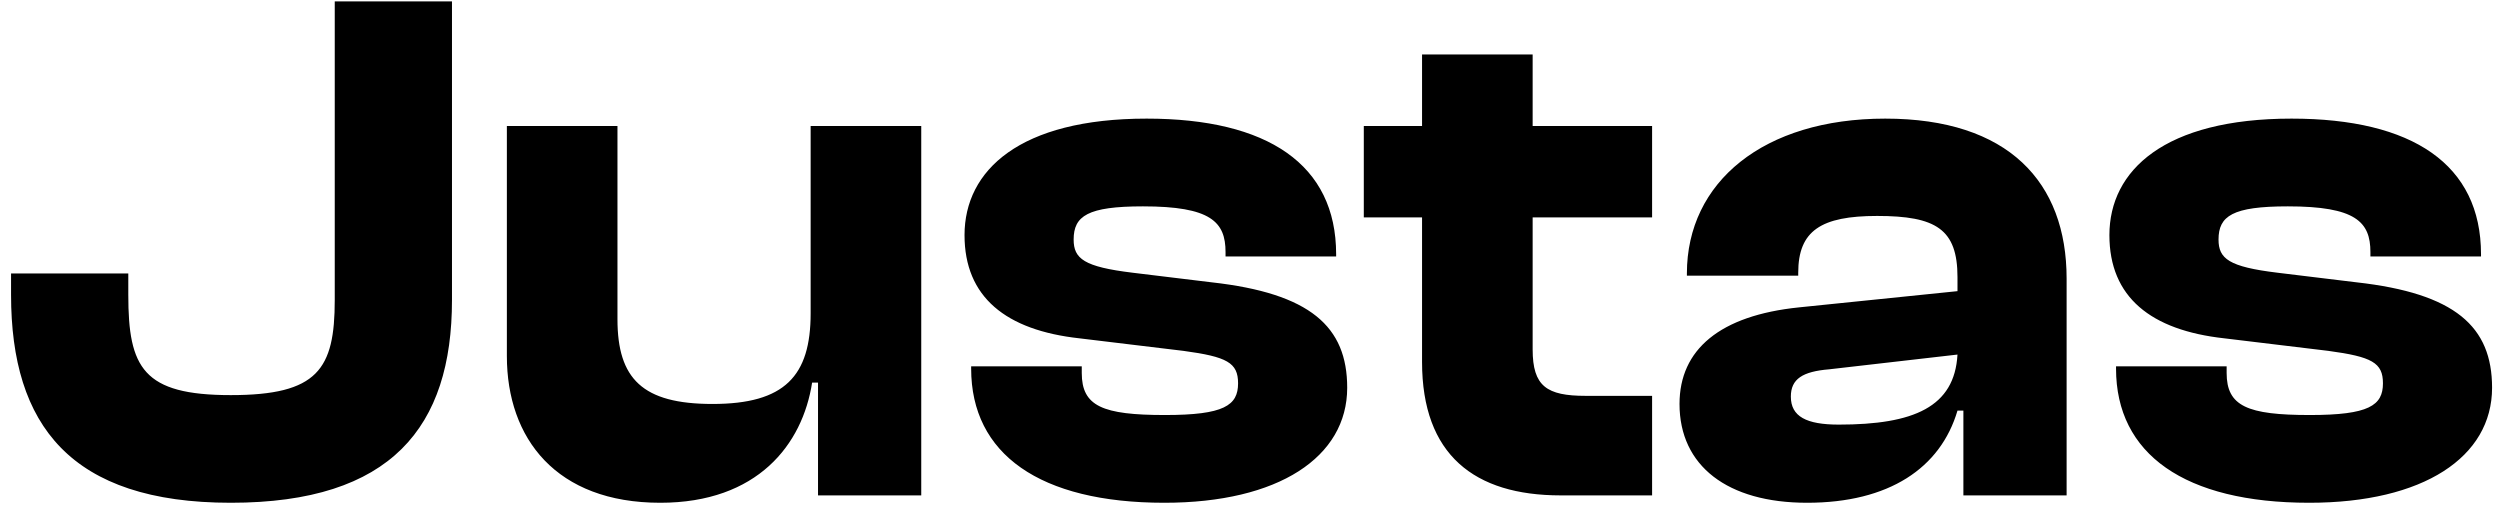 <svg width="217" height="44" viewBox="0 0 217 44" fill="none" xmlns="http://www.w3.org/2000/svg">
<path d="M20.032 43.64C6.144 43.64 0.96 36.92 0.96 25.592V23.736H11.136V25.592C11.136 31.928 12.416 34.296 20.032 34.296C27.584 34.296 29.056 32.056 29.056 26.04V0.12H39.232V26.04C39.232 37.048 33.984 43.64 20.032 43.64ZM57.308 43.64C48.284 43.64 43.996 38.072 43.996 30.904V10.936H53.596V27.704C53.596 32.888 55.772 35.064 61.852 35.064C68.124 35.064 70.364 32.632 70.364 27.192V10.936H79.964V43H71.004V33.208H70.492C69.66 38.584 65.756 43.64 57.308 43.64ZM101.065 43.64C90.249 43.64 84.296 39.416 84.296 31.992V31.8H93.897V32.376C93.897 35.256 95.689 36.024 101.128 36.024C106.249 36.024 107.465 35.192 107.465 33.272C107.465 31.48 106.505 30.968 102.729 30.456L93.704 29.368C87.305 28.664 83.721 25.784 83.721 20.408C83.721 14.776 88.52 10.296 99.528 10.296C110.025 10.296 115.977 14.264 115.977 22.072V22.264H106.377V21.88C106.377 19.256 105.097 17.912 99.209 17.912C94.409 17.912 93.192 18.744 93.192 20.792C93.192 22.456 94.088 23.16 98.312 23.672L105.161 24.504C113.737 25.464 116.937 28.344 116.937 33.656C116.937 39.672 110.985 43.64 101.065 43.64ZM143.402 43H135.466C127.978 43 123.434 39.48 123.434 31.416V18.872H118.378V10.936H123.434V4.728H133.034V10.936H143.402V18.872H133.034V30.328C133.034 33.528 134.25 34.36 137.642 34.36H143.402V43ZM156.854 43.64C149.942 43.64 145.782 40.44 145.782 35.064C145.782 30.328 149.302 27.384 156.15 26.68L169.91 25.272V24.056C169.91 19.896 168.054 18.744 162.934 18.744C158.07 18.744 156.086 20.024 156.086 23.672V23.928H146.422V23.736C146.422 15.8 153.078 10.296 163.638 10.296C174.326 10.296 179.382 15.8 179.382 24.184V43H170.422V35.64H169.91C168.438 40.632 163.958 43.64 156.854 43.64ZM155.446 34.424C155.446 36.152 156.79 36.856 159.606 36.856C166.134 36.856 169.654 35.32 169.91 30.776L158.774 32.056C156.47 32.248 155.446 32.888 155.446 34.424ZM200.44 43.64C189.624 43.64 183.672 39.416 183.672 31.992V31.8H193.272V32.376C193.272 35.256 195.064 36.024 200.503 36.024C205.624 36.024 206.84 35.192 206.84 33.272C206.84 31.48 205.88 30.968 202.104 30.456L193.08 29.368C186.68 28.664 183.096 25.784 183.096 20.408C183.096 14.776 187.896 10.296 198.904 10.296C209.4 10.296 215.352 14.264 215.352 22.072V22.264H205.752V21.88C205.752 19.256 204.472 17.912 198.583 17.912C193.784 17.912 192.568 18.744 192.568 20.792C192.568 22.456 193.464 23.16 197.688 23.672L204.536 24.504C213.112 25.464 216.312 28.344 216.312 33.656C216.312 39.672 210.36 43.64 200.44 43.64Z" fill="black"/>
</svg>
